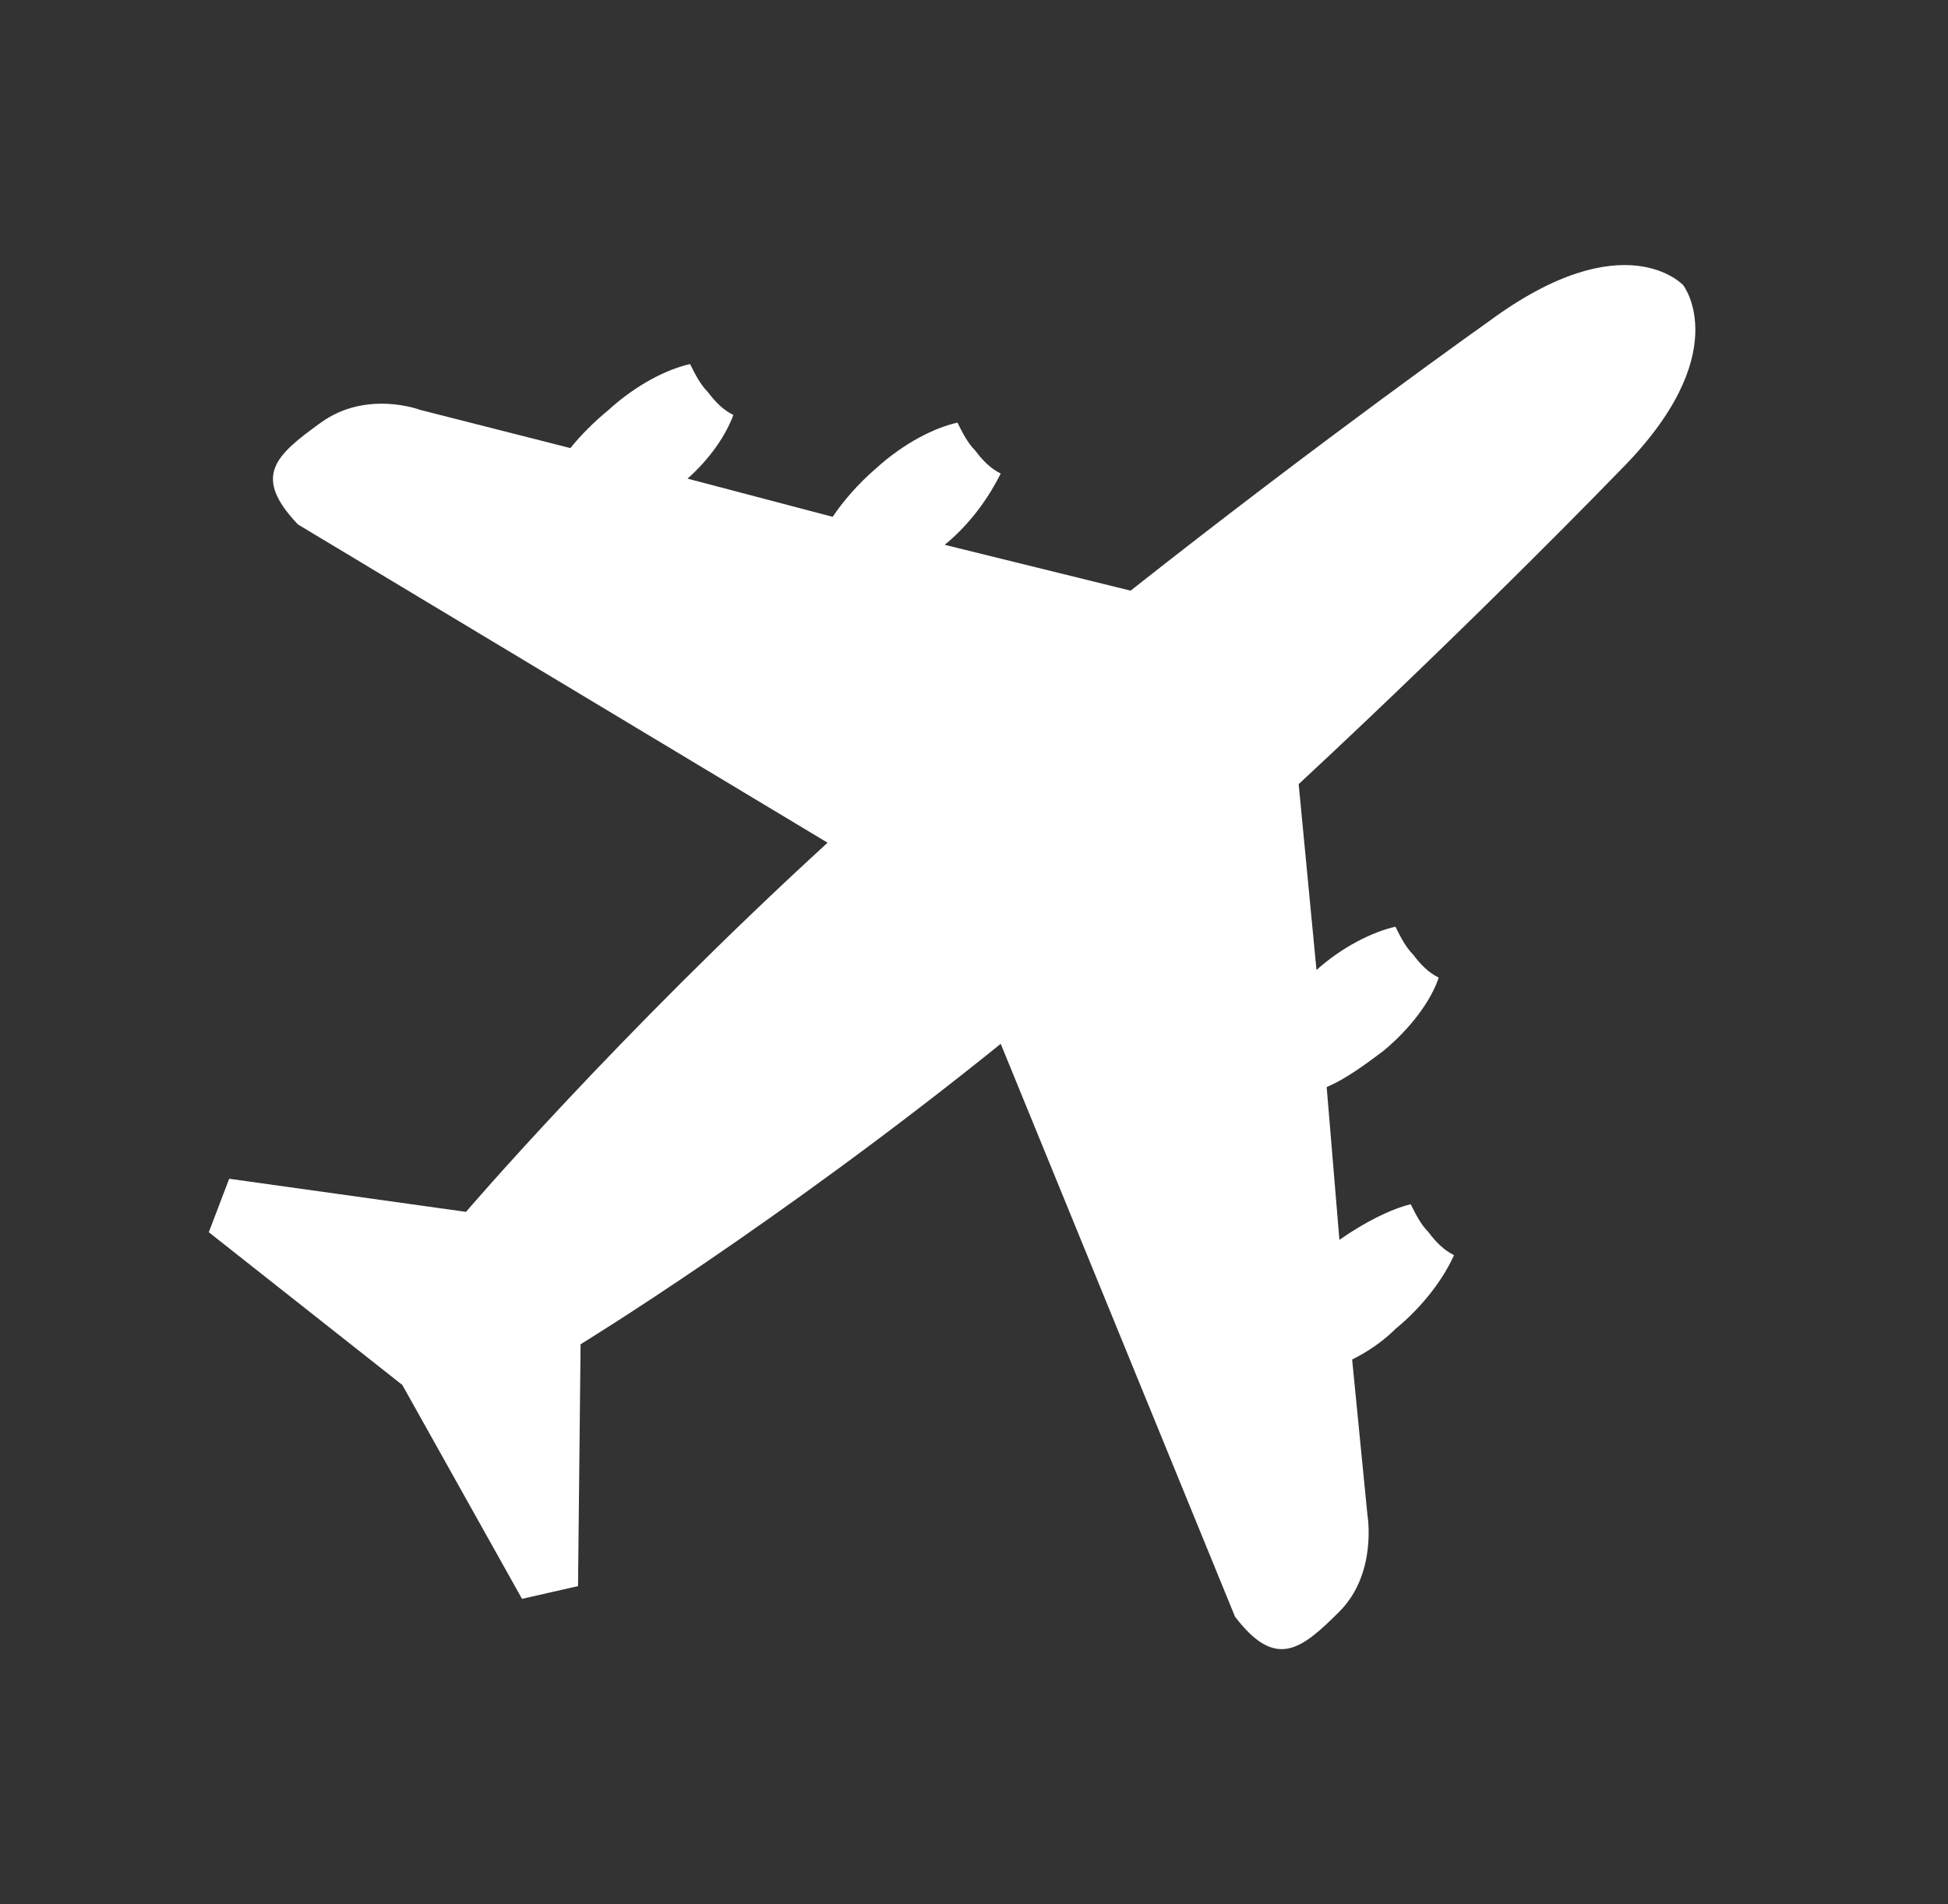 <?xml version="1.0" encoding="utf-8"?>
<!-- Generator: Adobe Illustrator 27.2.0, SVG Export Plug-In . SVG Version: 6.00 Build 0)  -->
<svg version="1.1" id="icon_x5F_13" xmlns="http://www.w3.org/2000/svg" xmlns:xlink="http://www.w3.org/1999/xlink" x="0px"
	 y="0px" viewBox="0 0 76.5 74.8" style="enable-background:new 0 0 76.5 74.8;" xml:space="preserve">
<rect x="0" y="0" width="76.5" height="74.8" fill="#333333" stroke="none"/>
<style type="text/css">
	.st0{fill:#FFFFFF;}
</style>
<path class="st0" d="M52.6,63.3c1.5-1.5,1.1-3.8,1.1-3.8l-0.6-6.1c0.6-0.3,1.2-0.7,1.7-1.2c1.1-0.9,1.9-2,2.3-2.9
	c-0.4-0.2-0.7-0.5-1-0.9c-0.3-0.3-0.5-0.7-0.7-1.1c-0.8,0.2-1.8,0.7-2.8,1.4l-0.5-6c0.7-0.3,1.4-0.8,2.2-1.4c1.1-0.9,1.9-2,2.2-2.9
	c-0.4-0.2-0.7-0.5-1-0.9c-0.3-0.3-0.5-0.7-0.7-1.1c-0.9,0.2-2.1,0.8-3.1,1.7L51,30.8c7.1-6.6,12.6-12.3,12.6-12.3
	c4.6-4.6,2.5-7.3,2.5-7.3s-2.3-2.5-7.6,1.4c0,0-6.5,4.6-14.1,10.6l-7.3-1.8c1.1-0.9,1.8-2,2.2-2.8c-0.4-0.2-0.7-0.5-1-0.9
	c-0.3-0.3-0.5-0.7-0.7-1.1c-0.9,0.2-2.1,0.8-3.2,1.8c-0.7,0.6-1.3,1.3-1.7,1.9L27,18.8c0.9-0.8,1.5-1.7,1.8-2.5
	c-0.4-0.2-0.7-0.5-1-0.9c-0.3-0.3-0.5-0.7-0.7-1.1c-0.9,0.2-2.1,0.8-3.2,1.8c-0.6,0.5-1.1,1-1.5,1.5l-5.9-1.5c0,0-2.1-0.8-3.9,0.5
	c-1.8,1.3-2.7,2.1-0.9,4l20.8,12.5c-8.3,7.6-14.2,14.5-14.2,14.5L9,46.3l-0.8,2.1l7.6,6l4.7,8.4l2.2-0.5l0.1-9.5
	c0,0,7.7-4.7,16.5-11.8l9.2,22.5C50.1,65.6,51.1,64.8,52.6,63.3"/>
</svg>

